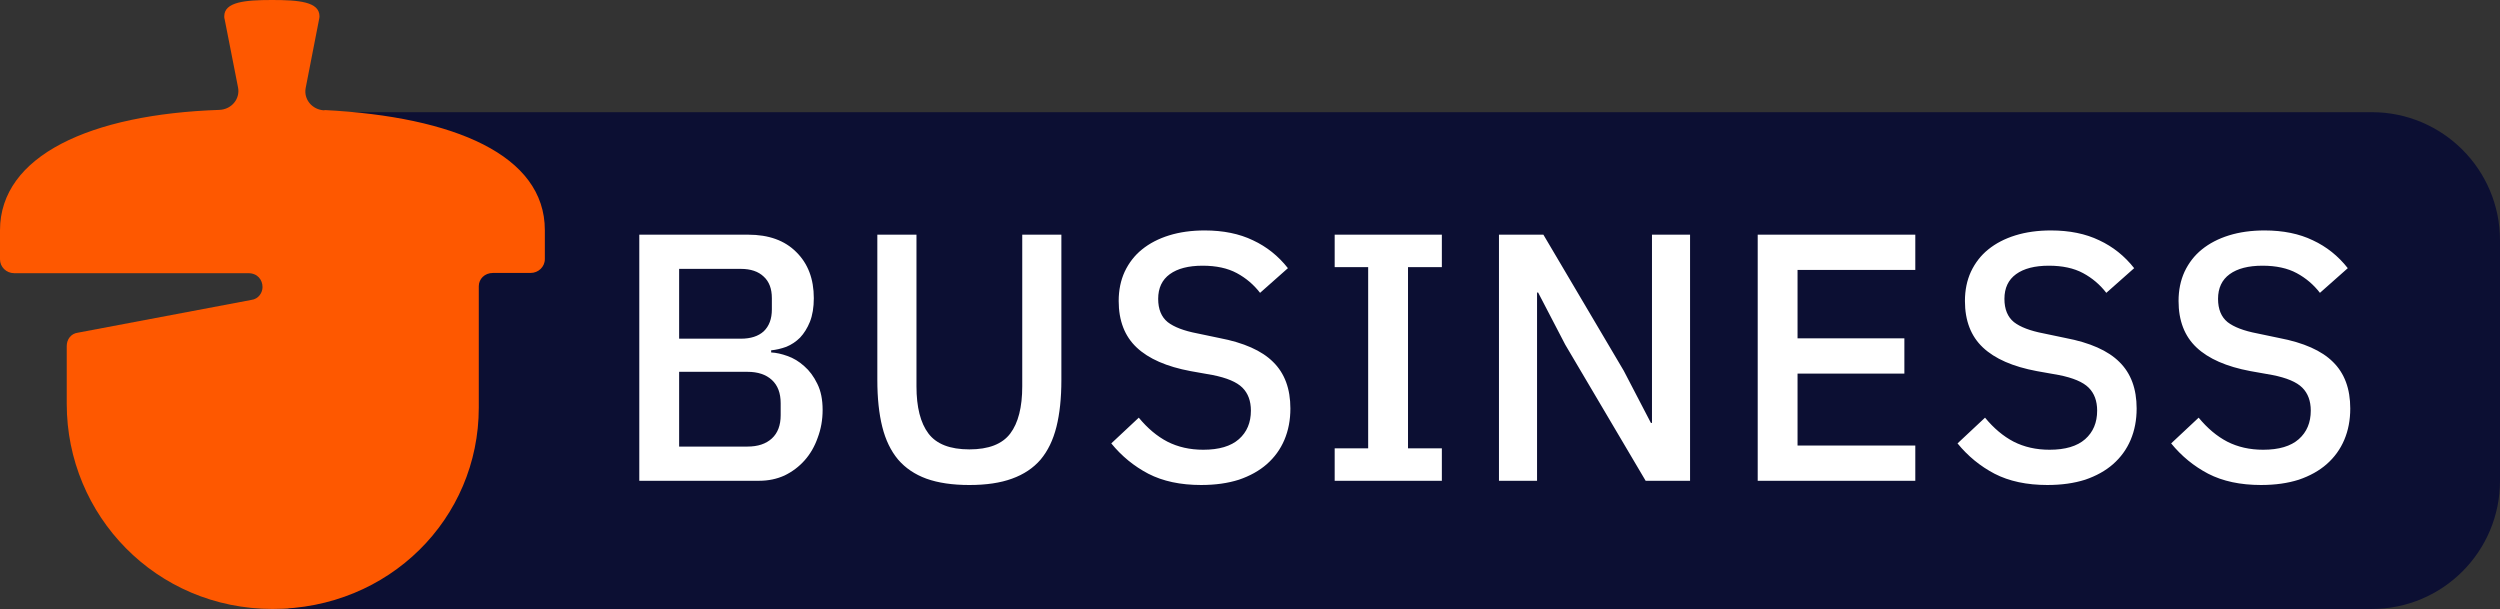 <svg fill="none" height="38" viewBox="0 0 156 38" width="156" xmlns="http://www.w3.org/2000/svg" xmlns:xlink="http://www.w3.org/1999/xlink"><rect x="0" y="0" width="156" height="38" fill="#333333" stroke="none"/><clipPath id="a"><path d="m0 0h156v38h-156z"/></clipPath><g clip-path="url(#a)"><path d="m18 7h130c4.418 0 8 3.582 8 8v15c0 4.418-3.582 8-8 8h-130z" fill="#0c0f33"/><path d="m39.892 14.644h6.798c1.276 0 2.273.359 2.992 1.078.733.719 1.1 1.679 1.1 2.882 0 .572-.081 1.063-.242 1.474-.161.396-.367.726-.616.99-.249.249-.535.44-.858.572-.323.117-.638.191-.946.22v.132c.308.015.645.088 1.012.22.381.132.733.345 1.056.638.323.279.594.645.814 1.1.22.44.33.983.33 1.628 0 .616-.103 1.195-.308 1.738-.191.543-.462 1.012-.814 1.408s-.77.711-1.254.946c-.484.22-1.012.33-1.584.33h-7.48zm2.486 13.222h4.268c.645 0 1.151-.169 1.518-.506s.55-.821.55-1.452v-.748c0-.631-.183-1.115-.55-1.452s-.873-.506-1.518-.506h-4.268zm0-6.732h3.85c.616 0 1.093-.154 1.43-.462.337-.323.506-.777.506-1.364v-.704c0-.587-.169-1.034-.506-1.342-.337-.323-.814-.484-1.43-.484h-3.85zm14.81-6.49v9.46c0 1.305.249 2.288.748 2.948.499.66 1.349.99 2.552.99 1.203 0 2.053-.33 2.552-.99.499-.66.748-1.643.748-2.948v-9.46h2.442v9.064c0 1.129-.103 2.105-.308 2.926-.205.821-.535 1.503-.99 2.046-.455.528-1.049.924-1.782 1.188-.719.264-1.606.396-2.662.396s-1.951-.132-2.684-.396c-.719-.264-1.305-.66-1.76-1.188-.455-.543-.785-1.225-.99-2.046-.205-.821-.308-1.797-.308-2.926v-9.064zm17.766 15.62c-1.291 0-2.391-.235-3.3-.704-.895-.469-1.665-1.1-2.31-1.892l1.716-1.606c.543.66 1.137 1.159 1.782 1.496.66.337 1.408.506 2.244.506.983 0 1.723-.22 2.222-.66s.748-1.034.748-1.782c0-.601-.176-1.078-.528-1.43s-.975-.616-1.87-.792l-1.364-.242c-1.496-.279-2.618-.77-3.366-1.474s-1.122-1.672-1.122-2.904c0-.675.125-1.283.374-1.826.264-.557.623-1.019 1.078-1.386.469-.381 1.034-.675 1.694-.88s1.401-.308 2.222-.308c1.159 0 2.163.205 3.014.616.851.396 1.577.975 2.178 1.738l-1.738 1.54c-.396-.513-.88-.924-1.452-1.232s-1.283-.462-2.134-.462c-.88 0-1.562.176-2.046.528s-.726.865-.726 1.54c0 .645.198 1.129.594 1.452.396.308 1.012.543 1.848.704l1.364.286c1.54.293 2.662.792 3.366 1.496.719.704 1.078 1.672 1.078 2.904 0 .719-.125 1.371-.374 1.958s-.616 1.093-1.1 1.518c-.469.411-1.049.733-1.738.968-.689.22-1.474.33-2.354.33zm8.33-.264v-2.024h2.09v-11.308h-2.09v-2.024h6.688v2.024h-2.112v11.308h2.112v2.024zm14.388-8.492-1.694-3.256h-.066v11.748h-2.376v-15.356h2.772l5.016 8.492 1.694 3.256h.066v-11.748h2.376v15.356h-2.772zm12.009 8.492v-15.356h9.834v2.2h-7.348v4.268h6.666v2.2h-6.666v4.488h7.348v2.2zm18.079.264c-1.291 0-2.391-.235-3.3-.704-.895-.469-1.665-1.1-2.31-1.892l1.716-1.606c.543.66 1.137 1.159 1.782 1.496.66.337 1.408.506 2.244.506.983 0 1.723-.22 2.222-.66s.748-1.034.748-1.782c0-.601-.176-1.078-.528-1.43s-.975-.616-1.87-.792l-1.364-.242c-1.496-.279-2.618-.77-3.366-1.474s-1.122-1.672-1.122-2.904c0-.675.125-1.283.374-1.826.264-.557.623-1.019 1.078-1.386.469-.381 1.034-.675 1.694-.88s1.401-.308 2.222-.308c1.159 0 2.163.205 3.014.616.851.396 1.577.975 2.178 1.738l-1.738 1.54c-.396-.513-.88-.924-1.452-1.232s-1.283-.462-2.134-.462c-.88 0-1.562.176-2.046.528s-.726.865-.726 1.54c0 .645.198 1.129.594 1.452.396.308 1.012.543 1.848.704l1.364.286c1.54.293 2.662.792 3.366 1.496.719.704 1.078 1.672 1.078 2.904 0 .719-.125 1.371-.374 1.958s-.616 1.093-1.1 1.518c-.469.411-1.049.733-1.738.968-.689.22-1.474.33-2.354.33zm13.33 0c-1.29 0-2.39-.235-3.3-.704-.894-.469-1.664-1.1-2.31-1.892l1.716-1.606c.543.66 1.137 1.159 1.782 1.496.66.337 1.408.506 2.244.506.983 0 1.724-.22 2.222-.66.499-.44.748-1.034.748-1.782 0-.601-.176-1.078-.528-1.43s-.975-.616-1.87-.792l-1.364-.242c-1.496-.279-2.618-.77-3.366-1.474s-1.122-1.672-1.122-2.904c0-.675.125-1.283.374-1.826.264-.557.624-1.019 1.078-1.386.47-.381 1.034-.675 1.694-.88s1.401-.308 2.222-.308c1.159 0 2.164.205 3.014.616.851.396 1.577.975 2.178 1.738l-1.738 1.54c-.396-.513-.88-.924-1.452-1.232s-1.283-.462-2.134-.462c-.88 0-1.562.176-2.046.528s-.726.865-.726 1.54c0 .645.198 1.129.594 1.452.396.308 1.012.543 1.848.704l1.364.286c1.54.293 2.662.792 3.366 1.496.719.704 1.078 1.672 1.078 2.904 0 .719-.124 1.371-.374 1.958-.249.587-.616 1.093-1.1 1.518-.469.411-1.048.733-1.738.968-.689.22-1.474.33-2.354.33z" fill="#fff"/><path d="m20.214 6.884c-.736-.041-1.277-.691-1.139-1.396l.833-4.269c.014-.068.028-.136.028-.203 0-.908-1.291-1.016-2.971-1.016s-2.971.122-2.971 1.016c0 .068 0 .122.028.203l.833 4.242c.139.718-.416 1.369-1.166 1.396-8.024.271-13.689 2.846-13.689 7.521v1.802c0 .474.389.867.889.867h14.605c.583 0 .888.42.888.867 0 .352-.25.745-.694.8l-10.829 2.046c-.43.054-.694.42-.694.827v3.618c0 6.952 5.567 12.793 12.842 12.793 7.275 0 12.87-5.638 12.87-12.563v-7.576c0-.447.361-.827.888-.827h2.346c.486 0 .888-.38.888-.867v-1.802c0-4.689-5.664-7.074-13.717-7.494z" fill="#fe5800"/></g></svg>